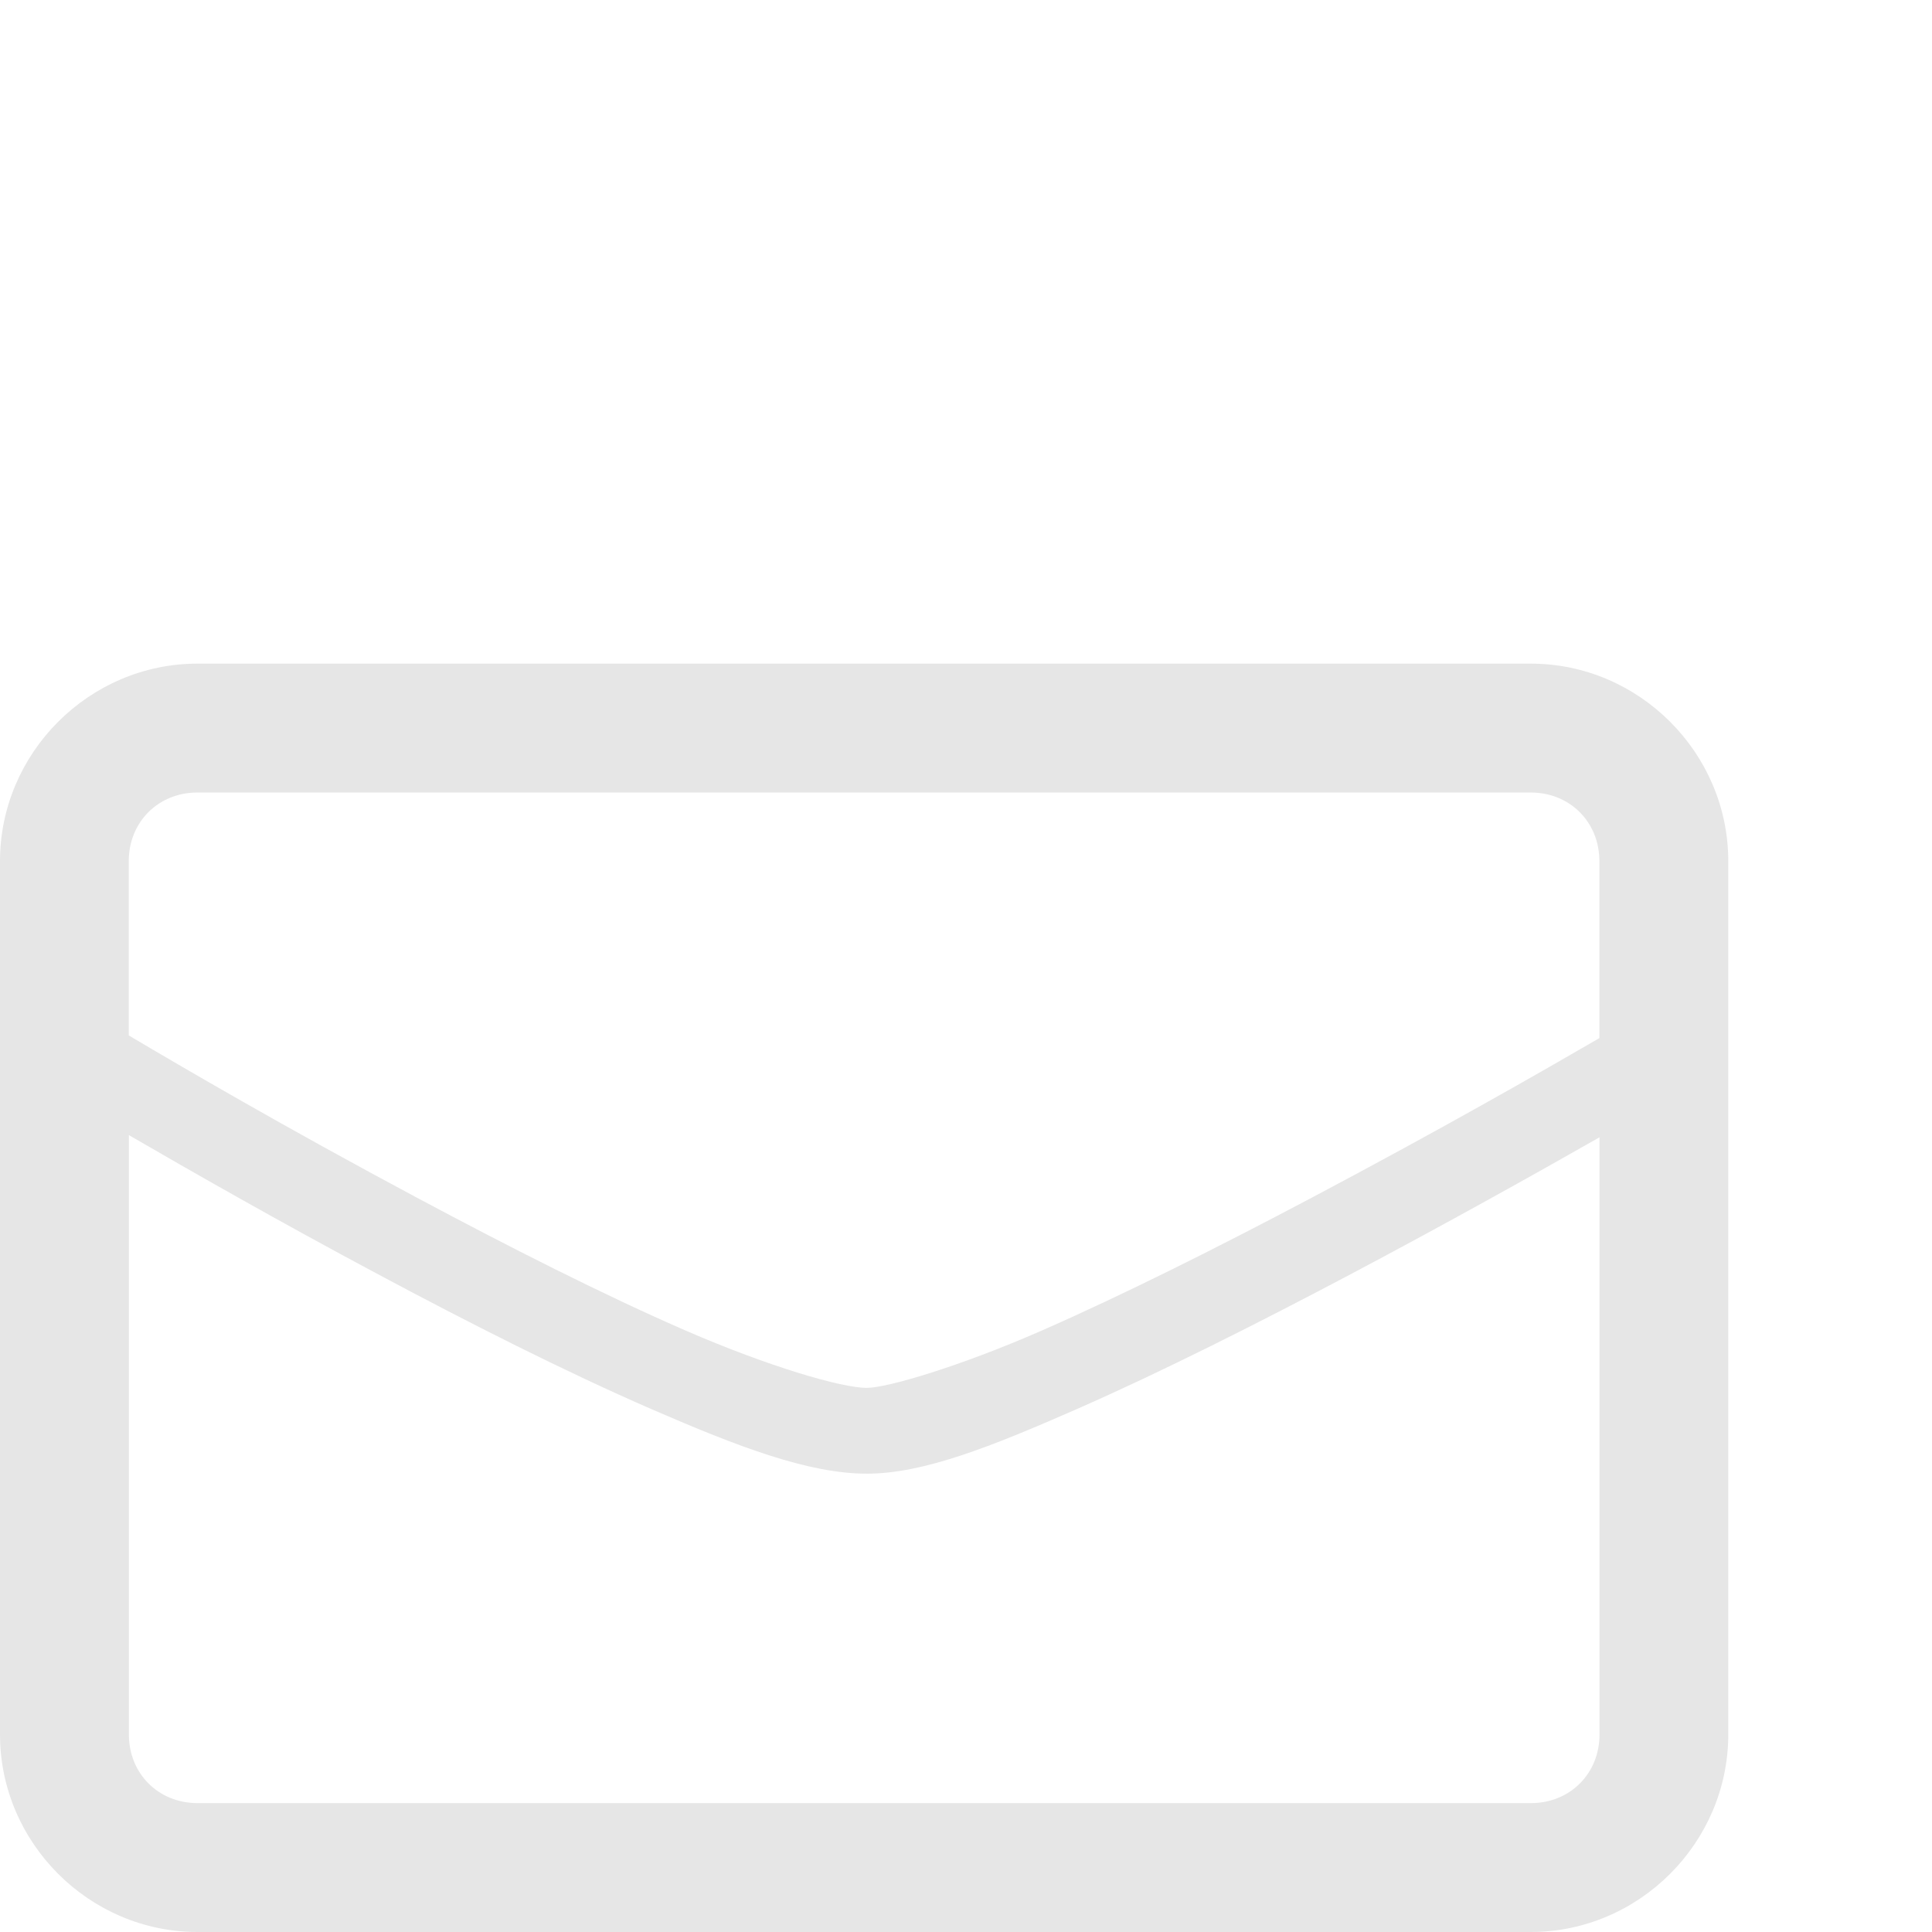<?xml version="1.0" encoding="UTF-8" standalone="no"?>
<!-- Created with Inkscape (http://www.inkscape.org/) -->

<svg
   xmlns:dc="http://purl.org/dc/elements/1.1/"
   xmlns:cc="http://creativecommons.org/ns#"
   xmlns:rdf="http://www.w3.org/1999/02/22-rdf-syntax-ns#"
   xmlns:svg="http://www.w3.org/2000/svg"
   xmlns="http://www.w3.org/2000/svg"
   xmlns:sodipodi="http://sodipodi.sourceforge.net/DTD/sodipodi-0.dtd"
   xmlns:inkscape="http://www.inkscape.org/namespaces/inkscape"
   width="60"
   height="60"
   viewBox="0 0 15.875 15.875"
   version="1.1"
   id="svg4698"
   inkscape:version="0.92.0 r15299"
   sodipodi:docname="email.svg">
  <defs
     id="defs4692" />
  <sodipodi:namedview
     id="base"
     pagecolor="#ffffff"
     bordercolor="#666666"
     borderopacity="1.0"
     inkscape:pageopacity="0.0"
     inkscape:pageshadow="2"
     inkscape:zoom="2.7833333"
     inkscape:cx="-51.848065"
     inkscape:cy="-8.1859012"
     inkscape:document-units="mm"
     inkscape:current-layer="layer1"
     showgrid="false"
     units="px"
     inkscape:window-width="1600"
     inkscape:window-height="837"
     inkscape:window-x="-8"
     inkscape:window-y="-8"
     inkscape:window-maximized="1" />
  <g
     inkscape:label="Layer 1"
     inkscape:groupmode="layer"
     id="layer1"
     transform="translate(0,-281.125)">
    <path
       style="color:#000000;font-style:normal;font-variant:normal;font-weight:normal;font-stretch:normal;font-size:medium;line-height:normal;font-family:sans-serif;font-variant-ligatures:normal;font-variant-position:normal;font-variant-caps:normal;font-variant-numeric:normal;font-variant-alternates:normal;font-feature-settings:normal;text-indent:0;text-align:start;text-decoration:none;text-decoration-line:none;text-decoration-style:solid;text-decoration-color:#000000;letter-spacing:normal;word-spacing:normal;text-transform:none;writing-mode:lr-tb;direction:ltr;text-orientation:mixed;dominant-baseline:auto;baseline-shift:baseline;text-anchor:start;white-space:normal;shape-padding:0;clip-rule:nonzero;display:inline;overflow:visible;visibility:visible;opacity:1;isolation:auto;mix-blend-mode:normal;color-interpolation:sRGB;color-interpolation-filters:linearRGB;solid-color:#000000;solid-opacity:1;vector-effect:none;fill:#e6e6e6;fill-opacity:1;fill-rule:nonzero;stroke:none;stroke-width:1.058;stroke-linecap:round;stroke-linejoin:bevel;stroke-miterlimit:4;stroke-dasharray:none;stroke-dashoffset:0;stroke-opacity:1;paint-order:stroke markers fill;color-rendering:auto;image-rendering:auto;shape-rendering:auto;text-rendering:auto;enable-background:accumulate"
       d="M 1.623,286.578 C 0.733,286.578 0,287.311 0,288.201 v 7.176 c 0,0.89 0.733,1.623 1.623,1.623 h 10.955 c 0.89,0 1.623,-0.734 1.623,-1.623 v -7.176 c 0,-0.89 -0.733,-1.623 -1.623,-1.623 z m 0,1.059 h 10.955 c 0.322,0 0.564,0.243 0.564,0.564 v 1.454 c -0.481,0.279 -1.288,0.742 -2.365,1.312 -0.753,0.399 -1.546,0.797 -2.219,1.092 -0.673,0.295 -1.27,0.47 -1.436,0.47 -0.208,0 -0.809,-0.176 -1.486,-0.47 -0.677,-0.294 -1.464,-0.694 -2.209,-1.092 -1.102,-0.589 -1.918,-1.067 -2.369,-1.334 v -1.432 c 0,-0.322 0.243,-0.564 0.564,-0.564 z m -0.564,2.815 c 0.529,0.307 1.239,0.712 2.037,1.138 0.755,0.404 1.553,0.808 2.26,1.115 0.707,0.307 1.286,0.529 1.767,0.529 0.465,0 1.021,-0.222 1.721,-0.529 0.7,-0.307 1.502,-0.712 2.264,-1.115 0.78,-0.413 1.501,-0.816 2.035,-1.12 v 4.907 c 0,0.322 -0.243,0.564 -0.564,0.564 H 1.623 c -0.322,0 -0.564,-0.243 -0.564,-0.564 z"
       id="rect5243"
       inkscape:connector-curvature="0" />
    <path
       style="fill:#e6e6e6;stroke-width:0.02"
       d="m -15.523,289.074 c -0.3,-0.009 -0.946,0.13 -1.295,0.284 l 1.143,2.255 -1.406,-2.094 c -0.186,0.155 -0.383,0.402 -0.587,0.738 -0.536,0.882 -0.699,1.73 -0.504,2.619 0.046,0.208 0.157,0.589 0.234,0.799 0.029,0.079 0.074,0.202 0.1,0.275 0.194,0.538 0.324,0.881 0.41,1.082 0.115,0.271 0.377,0.789 0.492,0.974 0.167,0.269 0.286,0.451 0.404,0.618 0.13,0.184 0.128,0.182 0.203,0.276 0.027,0.034 0.115,0.148 0.196,0.255 0.081,0.107 0.177,0.226 0.212,0.266 0.035,0.039 0.124,0.14 0.196,0.225 0.382,0.444 1.115,1.185 1.533,1.55 0.095,0.083 0.234,0.205 0.308,0.271 0.074,0.066 0.217,0.181 0.316,0.255 0.1,0.075 0.214,0.162 0.253,0.194 0.039,0.032 0.081,0.065 0.092,0.073 0.697,0.509 1.28,0.836 1.991,1.117 1.025,0.406 1.782,0.647 2.234,0.713 0.558,0.082 1.261,-0.021 1.767,-0.257 0.631,-0.295 1.088,-0.611 1.324,-0.907 l -2.144,-1.608 2.298,1.347 c 0.172,-0.404 0.325,-1.191 0.259,-1.389 -0.035,-0.105 -0.224,-0.256 -0.525,-0.419 -0.952,-0.515 -1.623,-0.898 -1.886,-1.077 -0.32,-0.218 -0.449,-0.28 -0.599,-0.29 -0.098,-0.007 -0.147,0.001 -0.217,0.035 -0.17,0.081 -0.426,0.33 -0.745,0.727 -0.617,0.768 -0.797,0.909 -1.071,0.839 -0.154,-0.039 -0.249,-0.088 -0.715,-0.365 -0.722,-0.429 -1.149,-0.729 -1.623,-1.141 -0.453,-0.393 -0.7,-0.652 -1.09,-1.143 -0.313,-0.394 -0.479,-0.637 -0.787,-1.152 -0.141,-0.235 -0.274,-0.455 -0.296,-0.489 -0.063,-0.097 -0.162,-0.325 -0.185,-0.429 -0.056,-0.248 0.104,-0.443 0.858,-1.049 0.406,-0.326 0.675,-0.612 0.731,-0.776 0.071,-0.206 0.014,-0.361 -0.305,-0.834 -0.074,-0.11 -0.156,-0.236 -0.181,-0.281 -0.026,-0.045 -0.065,-0.114 -0.088,-0.153 -0.023,-0.039 -0.184,-0.329 -0.357,-0.643 -0.53,-0.958 -0.583,-1.049 -0.673,-1.153 -0.052,-0.06 -0.117,-0.11 -0.161,-0.124 -0.027,-0.009 -0.065,-0.014 -0.111,-0.016 z"
       id="path5263"
       inkscape:connector-curvature="0" />
  </g>
</svg>

